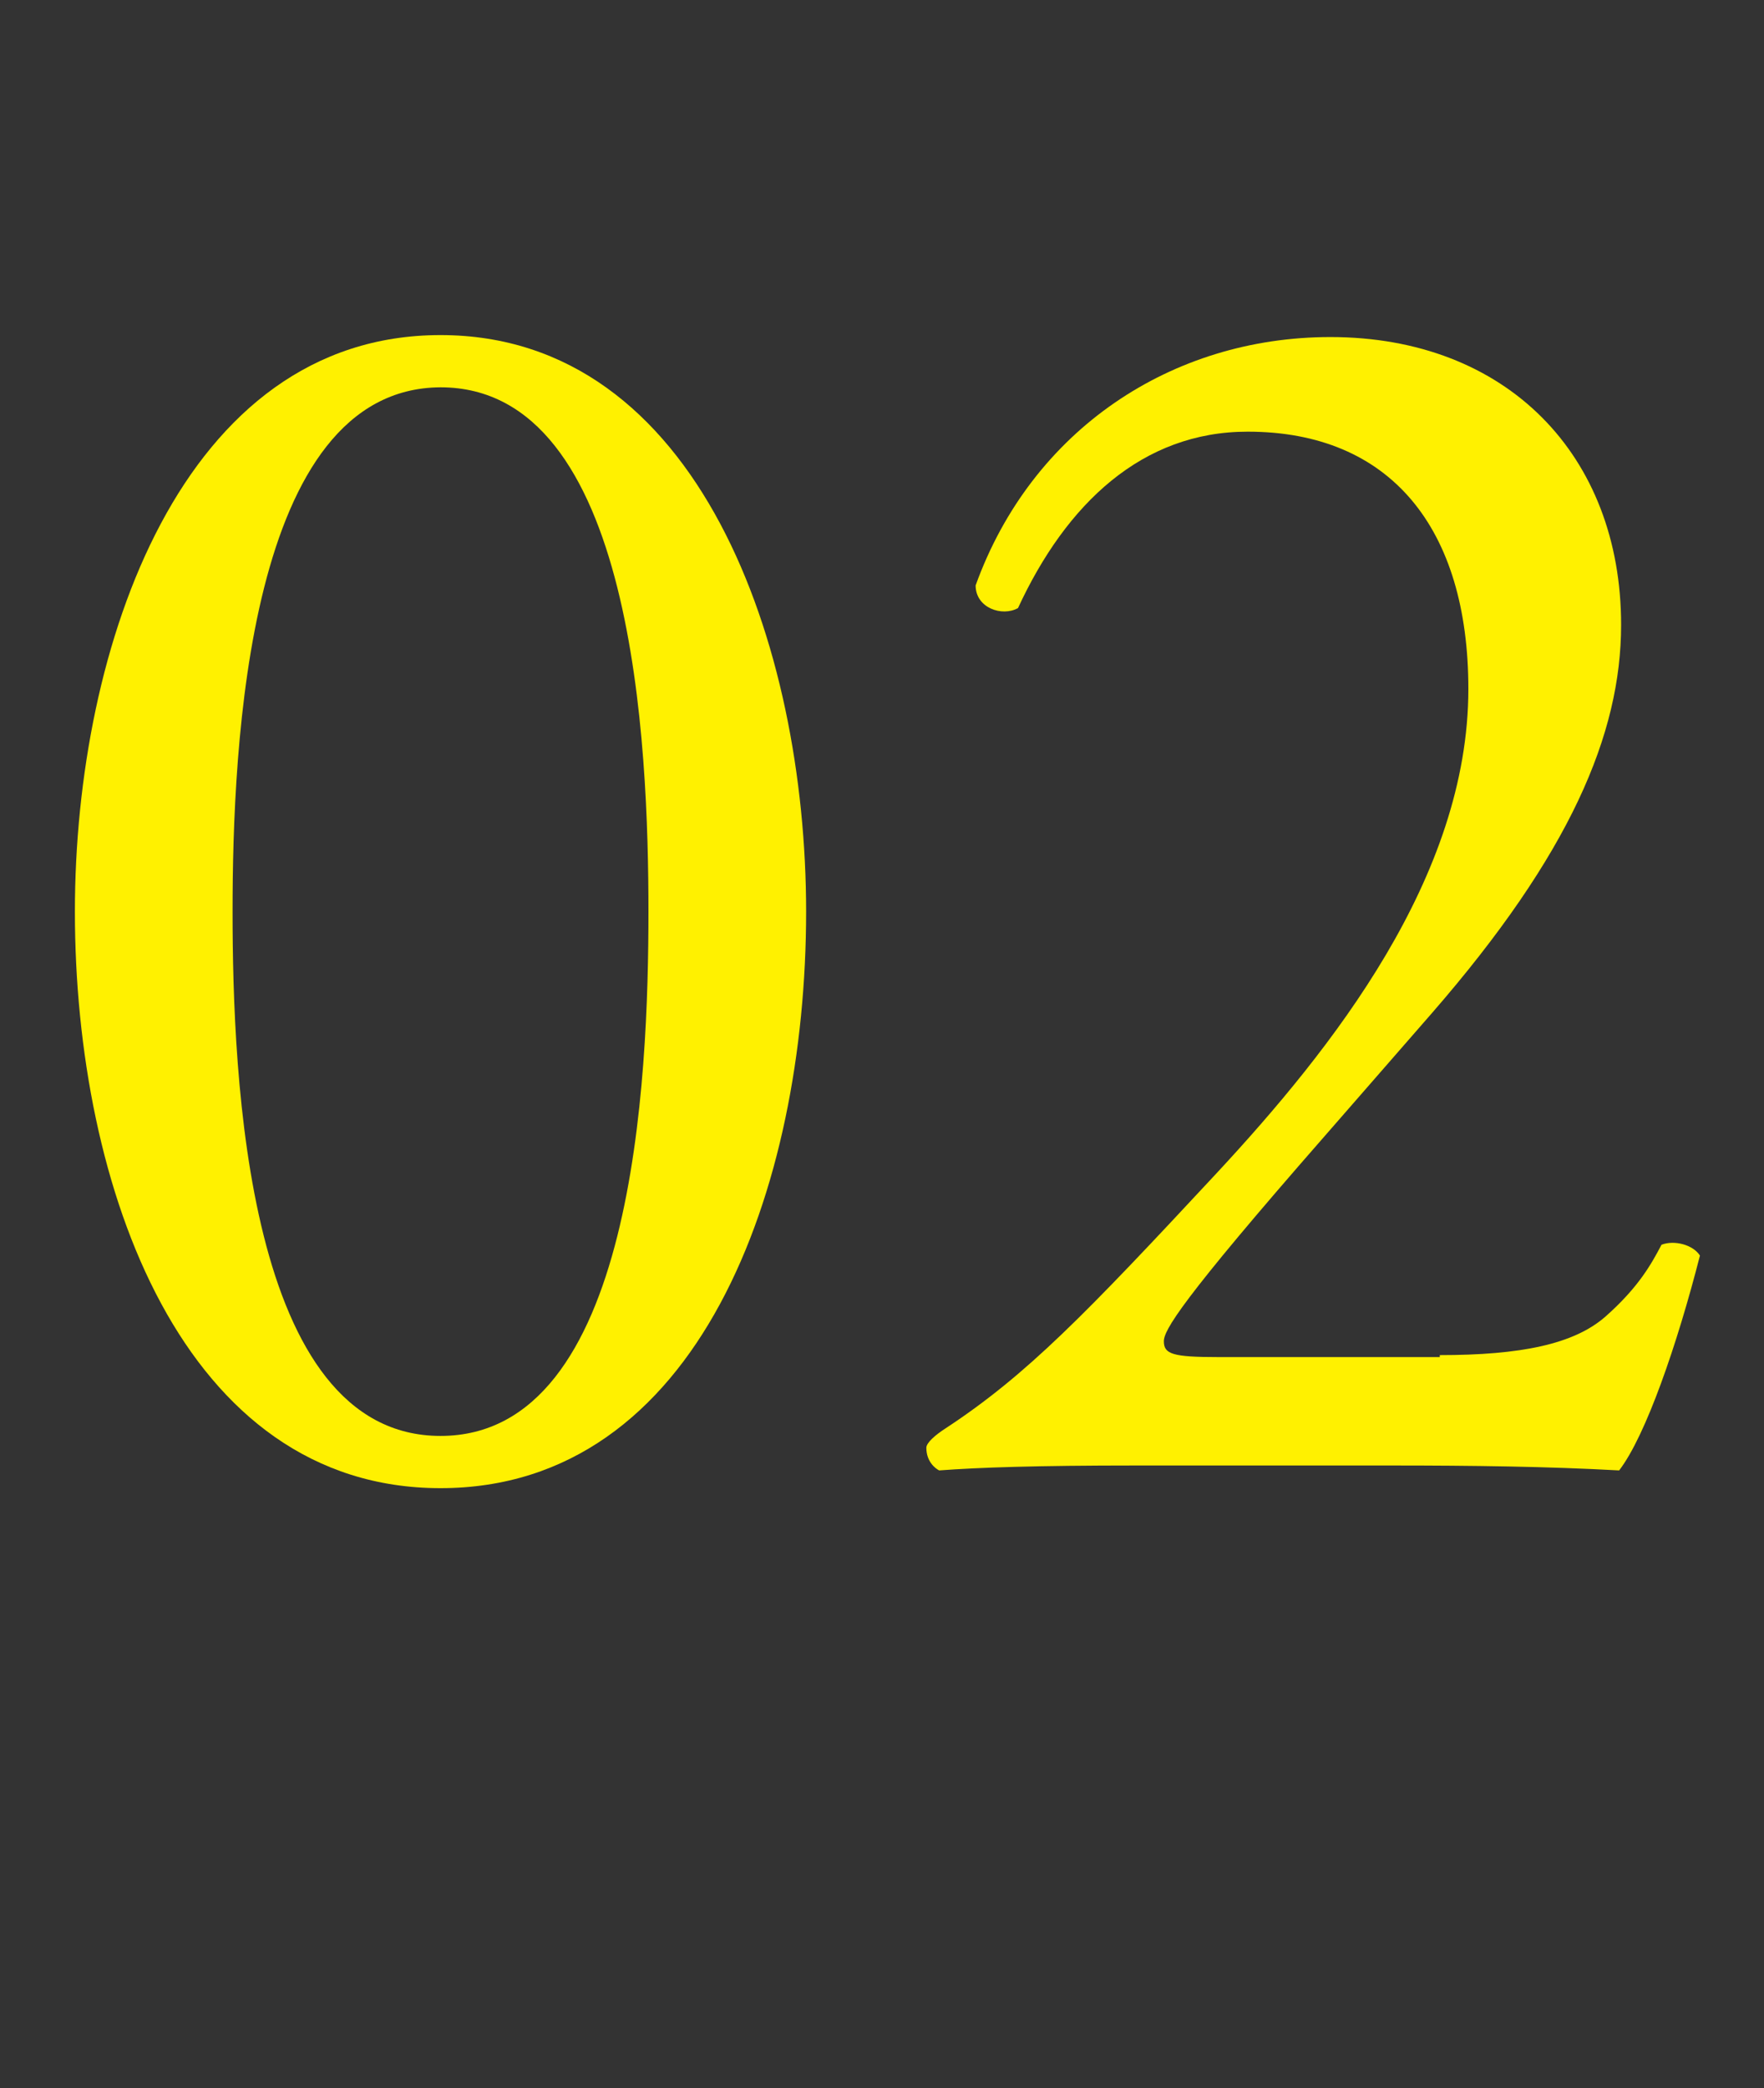 <?xml version="1.0" encoding="utf-8"?>
<!-- Generator: Adobe Illustrator 28.1.0, SVG Export Plug-In . SVG Version: 6.00 Build 0)  -->
<svg version="1.1" id="レイヤー_1" xmlns="http://www.w3.org/2000/svg" xmlns:xlink="http://www.w3.org/1999/xlink" x="0px"
	 y="0px" viewBox="0 0 179 211.9" style="enable-background:new 0 0 179 211.9;" xml:space="preserve">
<rect x="0" y="0" width="179" height="211.9" fill="#333333" stroke="none"/>
<style type="text/css">
	.st0{enable-background:new    ;}
	.st1{fill:#FFF100;}
</style>
<g>
	<g id="レイヤー_2_00000080887696060875117270000000845519708318858120_">
		<g id="text">
			<g class="st0">
				<path class="st1" d="M81.8,92.5c0,28.1-10.9,58.5-37.1,58.5c-26.1,0-37.1-30.4-37.1-58.5c0-27,10.9-58.5,37.1-58.5
					C70.9,34,81.8,65.5,81.8,92.5z M23.6,92.5c0,16.8,1.4,53.2,21.1,53.2c19.7,0,21.1-36.3,21.1-53.2c0-16.8-1.4-53.2-21.1-53.2
					C25.1,39.4,23.6,75.7,23.6,92.5z"/>
				<path class="st1" d="M146.1,137.5c8.2,0,13.6-1.1,16.8-3.9c3.4-3,4.7-5.4,5.7-7.3c1.3-0.5,3.2,0,3.9,1.1
					c-2.3,9-5.5,18.3-8.2,21.8c-7.3-0.4-14.9-0.5-23.1-0.5h-26c-10,0-15.9,0.2-19.9,0.5c-0.4-0.2-1.3-0.9-1.3-2.3c0-0.5,0.9-1.3,2-2
					c8.2-5.4,14.1-11.5,27.4-25.8c11.8-12.7,25.6-30.1,25.6-49.2c0-16.3-7.9-26.1-22.4-26.1c-10.7,0-18.4,7.3-23.3,17.9
					c-1.6,0.9-4.3,0-4.3-2.3c5.7-15.8,19.9-25.2,36-25.2c17.9,0,29.5,12,29.5,29.2c0,11.1-5.2,23.3-19.2,39.4l-10.9,12.5
					c-14.7,16.8-16.3,19.7-16.3,20.8c0,1.3,0.9,1.6,5.5,1.6H146.1z"/>
			</g>
		</g>
	</g>
</g>
</svg>
